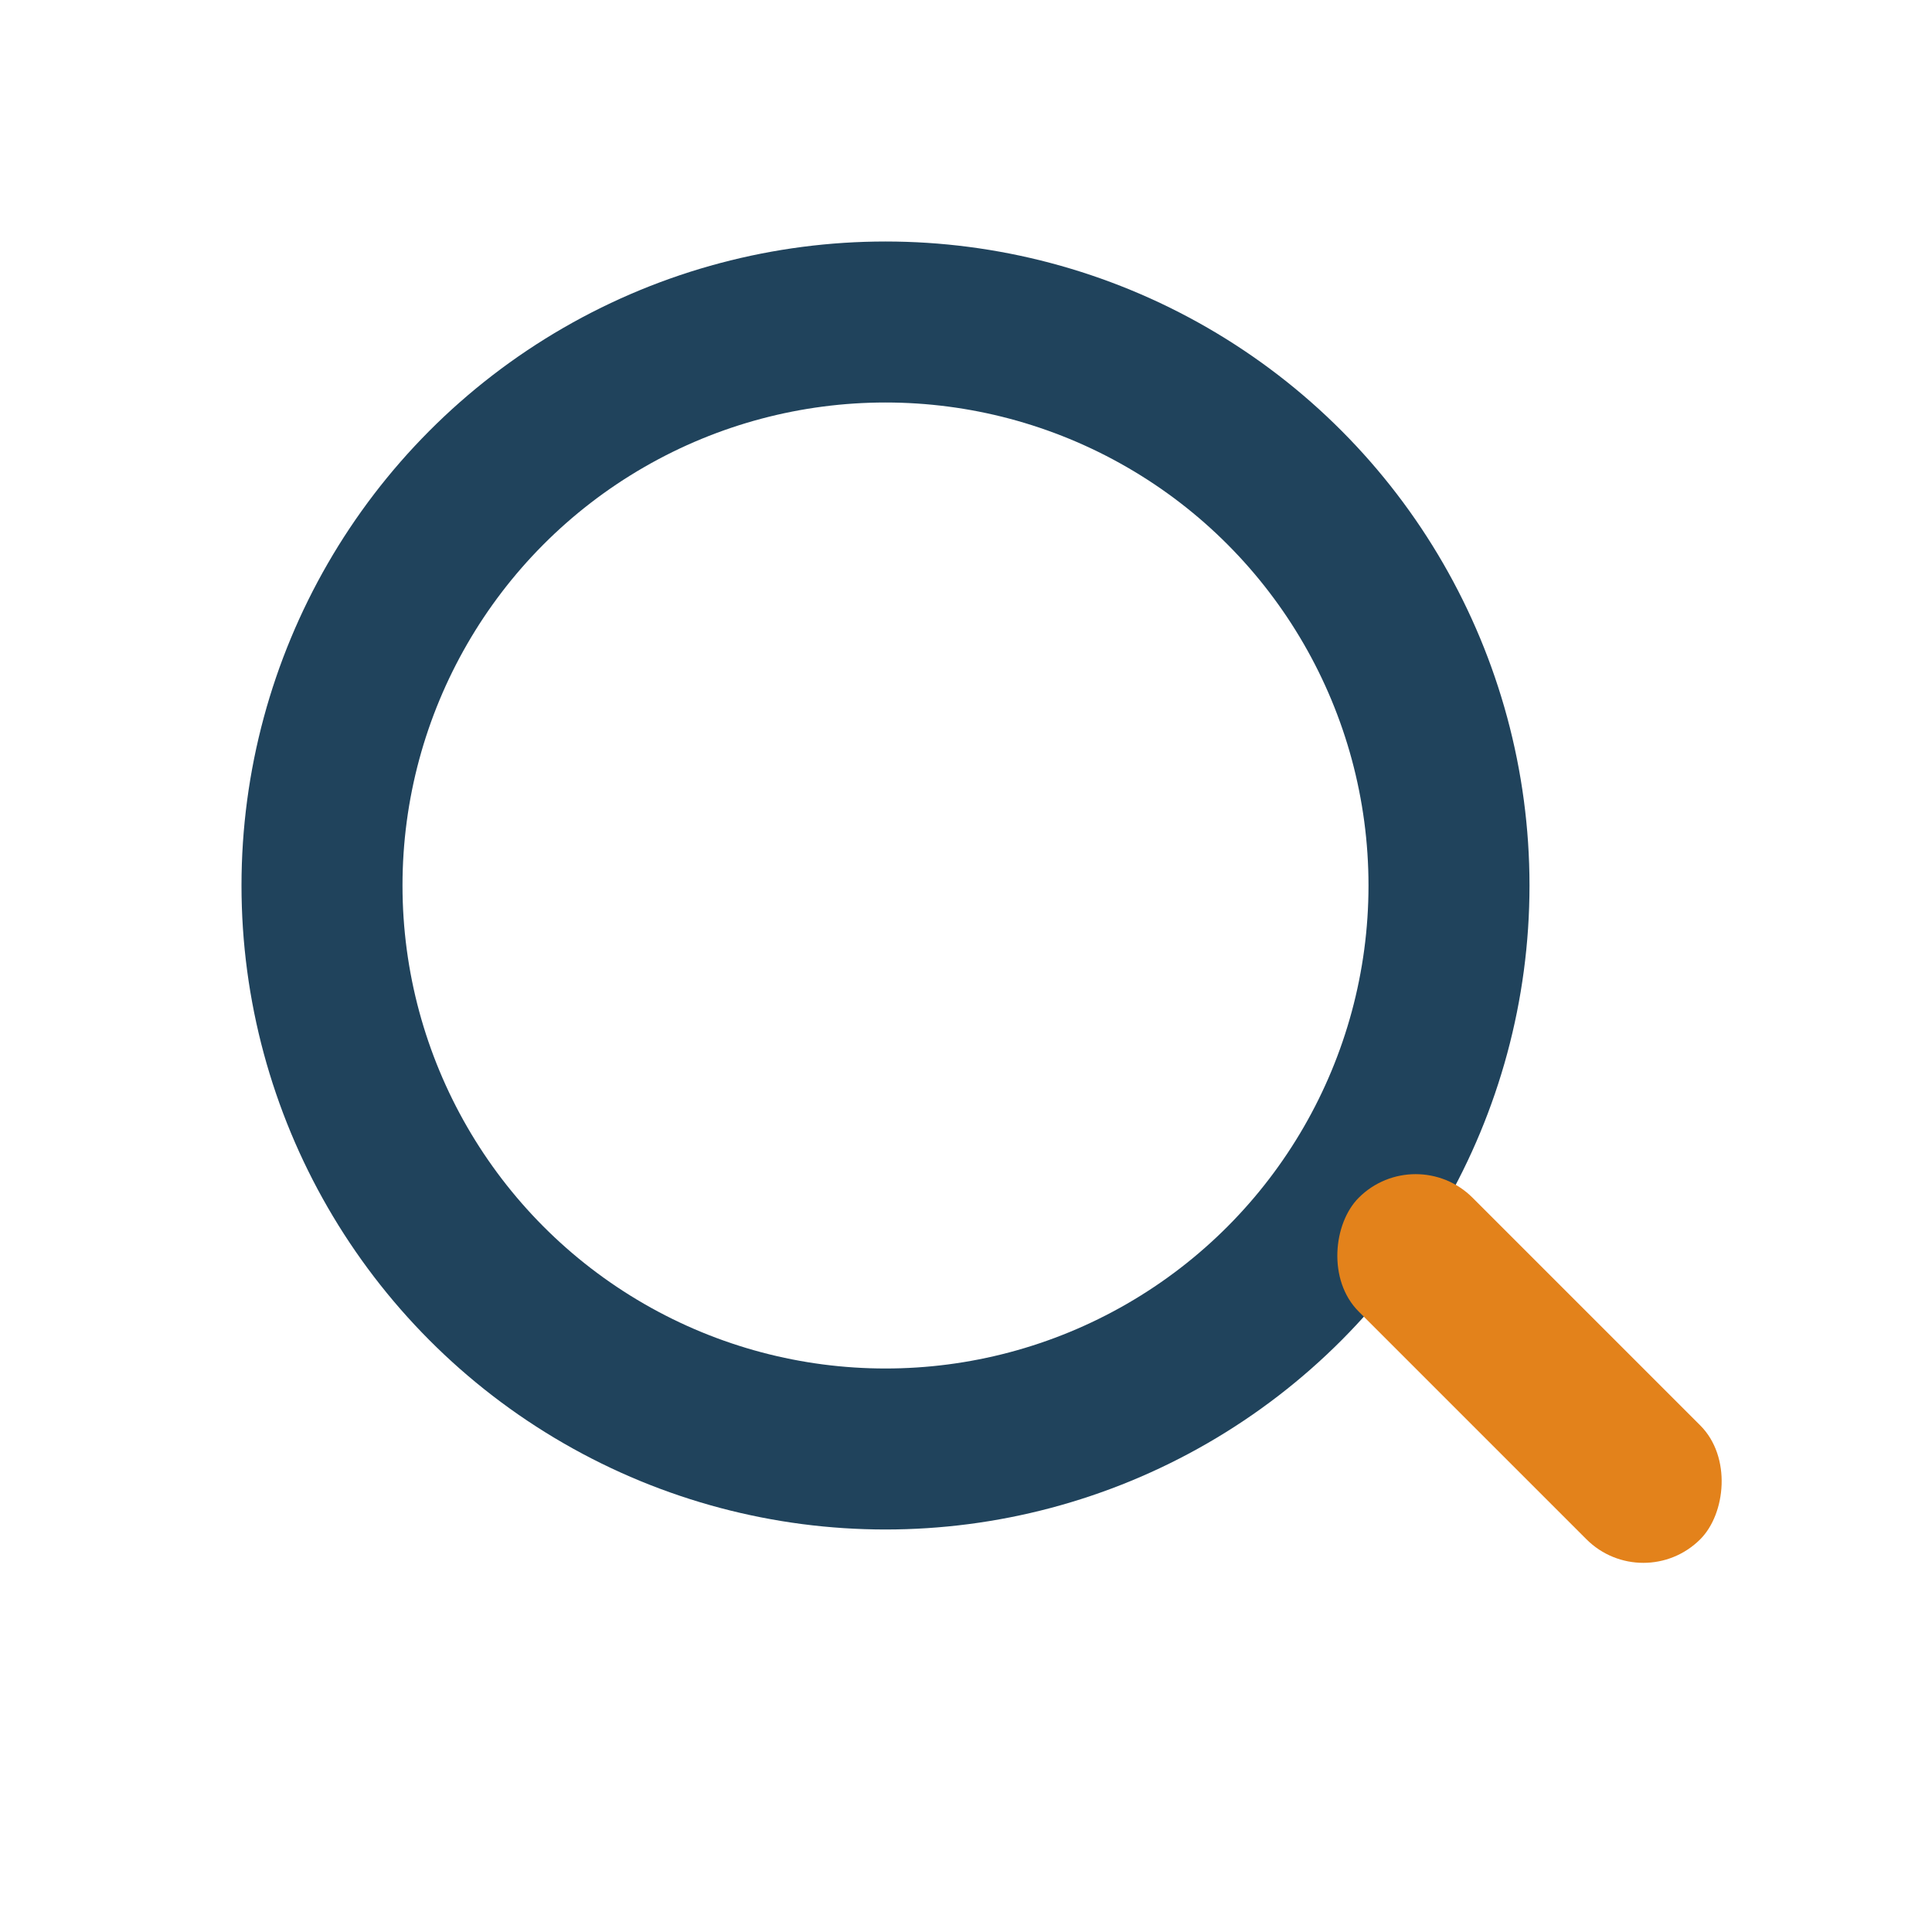 <?xml version="1.0" encoding="UTF-8"?>
<svg xmlns="http://www.w3.org/2000/svg" viewBox="0 0 24 24" width="24" height="24"><circle cx="11" cy="11" r="7" fill="none" stroke="#20435C" stroke-width="2"/><rect x="16" y="16" width="6" height="2" rx="1" transform="rotate(45 19 17)" fill="#E3821B"/></svg>